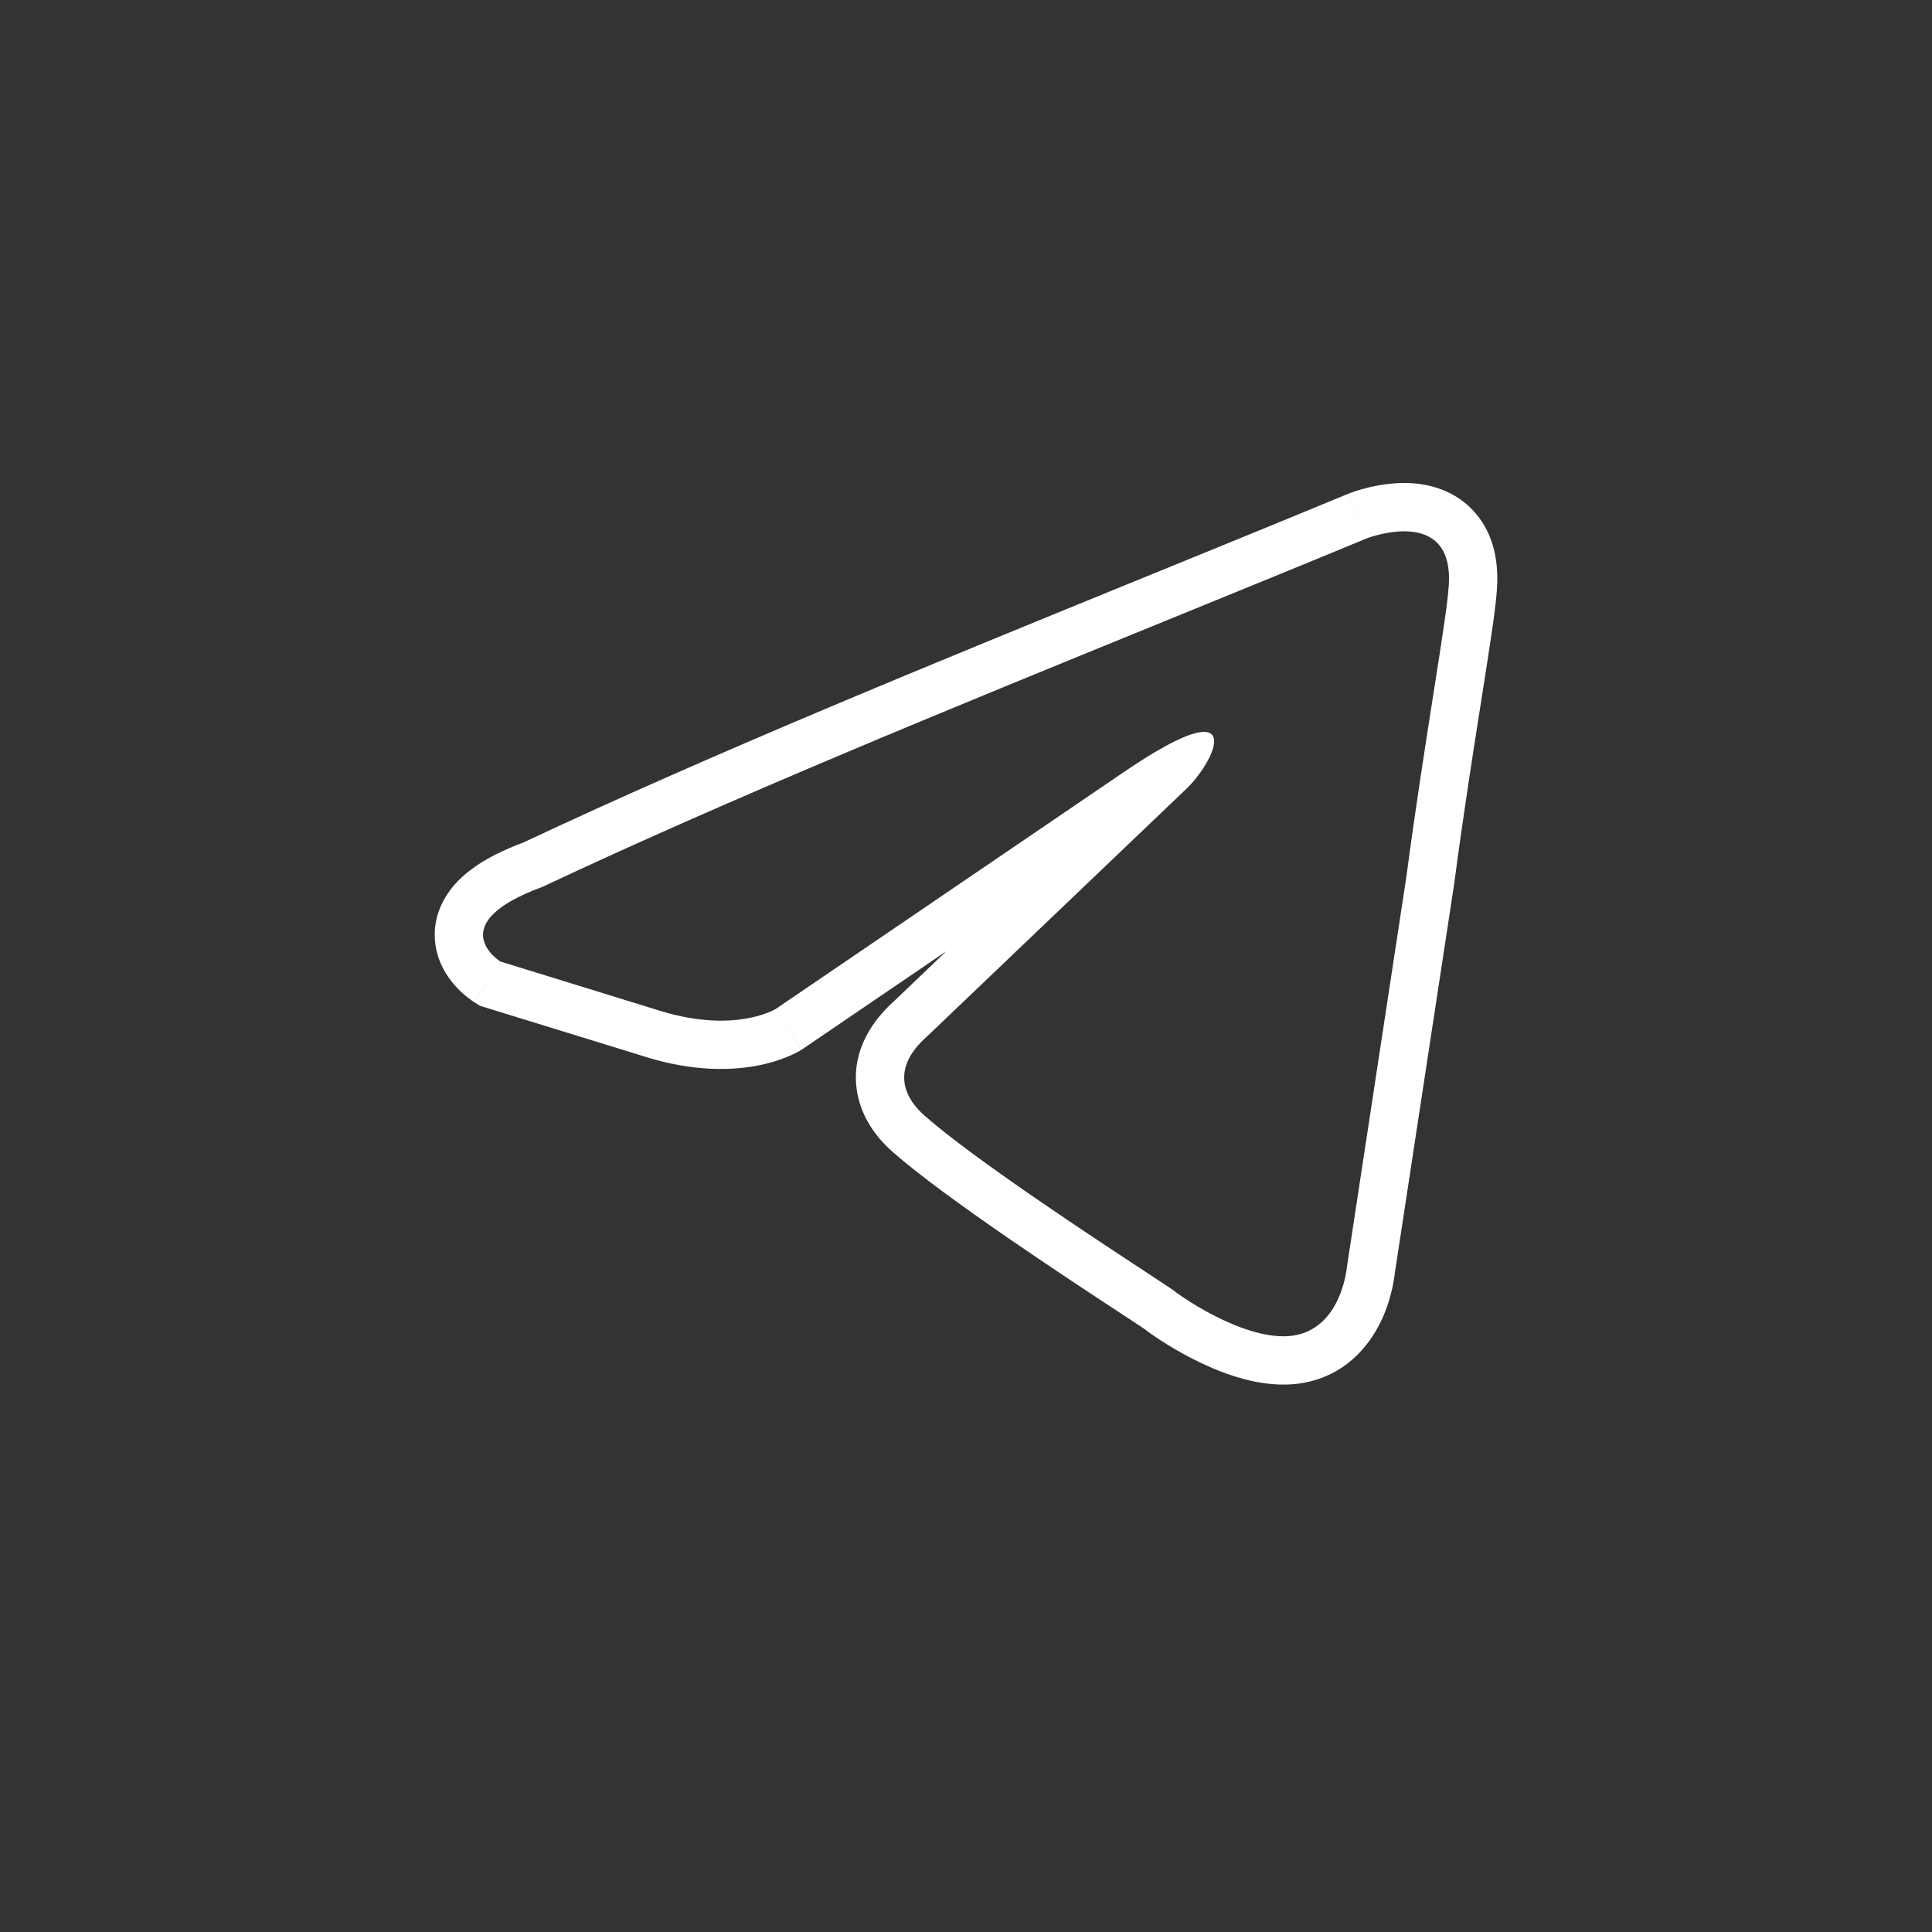 <?xml version="1.0" encoding="UTF-8"?> <svg xmlns="http://www.w3.org/2000/svg" width="40" height="40" viewBox="0 0 40 40" fill="none"><rect x="0" y="0" width="40" height="40" fill="#333333" stroke="none"/><path fill-rule="evenodd" clip-rule="evenodd" d="M24.104 12.865C25.525 12.285 26.932 11.712 28.295 11.147C28.295 11.147 30.145 10.426 29.991 12.178C29.966 12.528 29.844 13.304 29.684 14.322L29.684 14.322L29.684 14.323L29.684 14.323C29.515 15.402 29.302 16.751 29.117 18.155L27.884 26.246C27.884 26.246 27.781 27.431 26.856 27.637C25.931 27.843 24.544 26.916 24.287 26.709C24.244 26.677 24.055 26.553 23.77 26.366C22.675 25.648 20.167 24.002 19.147 23.102C18.788 22.793 18.376 22.175 19.199 21.453L24.511 16.381L24.595 16.3C24.647 16.248 24.699 16.19 24.749 16.128C25.212 15.561 25.511 14.699 24.144 15.44C24.069 15.481 23.989 15.527 23.903 15.577C23.715 15.689 23.501 15.826 23.259 15.991L16.064 20.887C16.064 20.887 15.241 21.402 13.7 20.938L10.359 19.907C10.359 19.907 9.126 19.134 11.233 18.361C15.119 16.53 19.681 14.669 24.096 12.868L24.104 12.865ZM10.359 19.907L9.828 20.755L9.939 20.824L10.064 20.863L13.405 21.893L13.405 21.894L13.412 21.896C14.333 22.173 15.083 22.169 15.635 22.071C15.908 22.022 16.126 21.952 16.287 21.886C16.367 21.854 16.433 21.823 16.485 21.796C16.51 21.783 16.532 21.771 16.551 21.76C16.56 21.755 16.568 21.75 16.575 21.746L16.586 21.739L16.59 21.736L16.593 21.735L16.594 21.735C16.594 21.734 16.595 21.734 16.064 20.887L16.595 21.734L16.611 21.724L16.626 21.713L19.59 19.696L18.522 20.717C17.941 21.234 17.63 21.883 17.742 22.589C17.84 23.208 18.234 23.634 18.49 23.856C19.567 24.804 22.097 26.465 23.181 27.176L23.221 27.202L23.221 27.202C23.364 27.296 23.481 27.373 23.567 27.43C23.61 27.458 23.644 27.481 23.668 27.497L23.687 27.51C23.891 27.669 24.353 27.979 24.896 28.233C25.415 28.476 26.261 28.794 27.074 28.613C27.977 28.412 28.428 27.732 28.633 27.266C28.738 27.025 28.798 26.801 28.832 26.64C28.849 26.558 28.861 26.489 28.868 26.436C28.872 26.412 28.874 26.391 28.876 26.374L30.106 18.306L30.108 18.296L30.109 18.286C30.292 16.895 30.502 15.557 30.672 14.478L30.686 14.391L30.686 14.391C30.834 13.448 30.959 12.653 30.988 12.257C31.039 11.665 30.937 11.082 30.553 10.63C30.17 10.179 29.66 10.042 29.288 10.009C28.917 9.977 28.575 10.036 28.353 10.088C28.236 10.116 28.137 10.145 28.066 10.168C28.03 10.18 28 10.19 27.978 10.198L27.949 10.209L27.939 10.213L27.935 10.214L27.933 10.215L27.933 10.215C27.932 10.215 27.932 10.215 28.295 11.147L27.932 10.215L27.922 10.219L27.913 10.223C26.551 10.787 25.147 11.36 23.725 11.94L23.718 11.942L23.704 11.948C19.314 13.739 14.747 15.602 10.845 17.439C10.279 17.65 9.82 17.901 9.499 18.223C9.135 18.588 8.938 19.064 9.018 19.578C9.086 20.02 9.338 20.324 9.484 20.474C9.567 20.558 9.644 20.622 9.703 20.667C9.732 20.69 9.759 20.708 9.78 20.723C9.79 20.73 9.8 20.736 9.808 20.742L9.819 20.749L9.824 20.752L9.826 20.753L9.827 20.754C9.828 20.754 9.828 20.755 10.359 19.907Z" fill="white"></path></svg> 